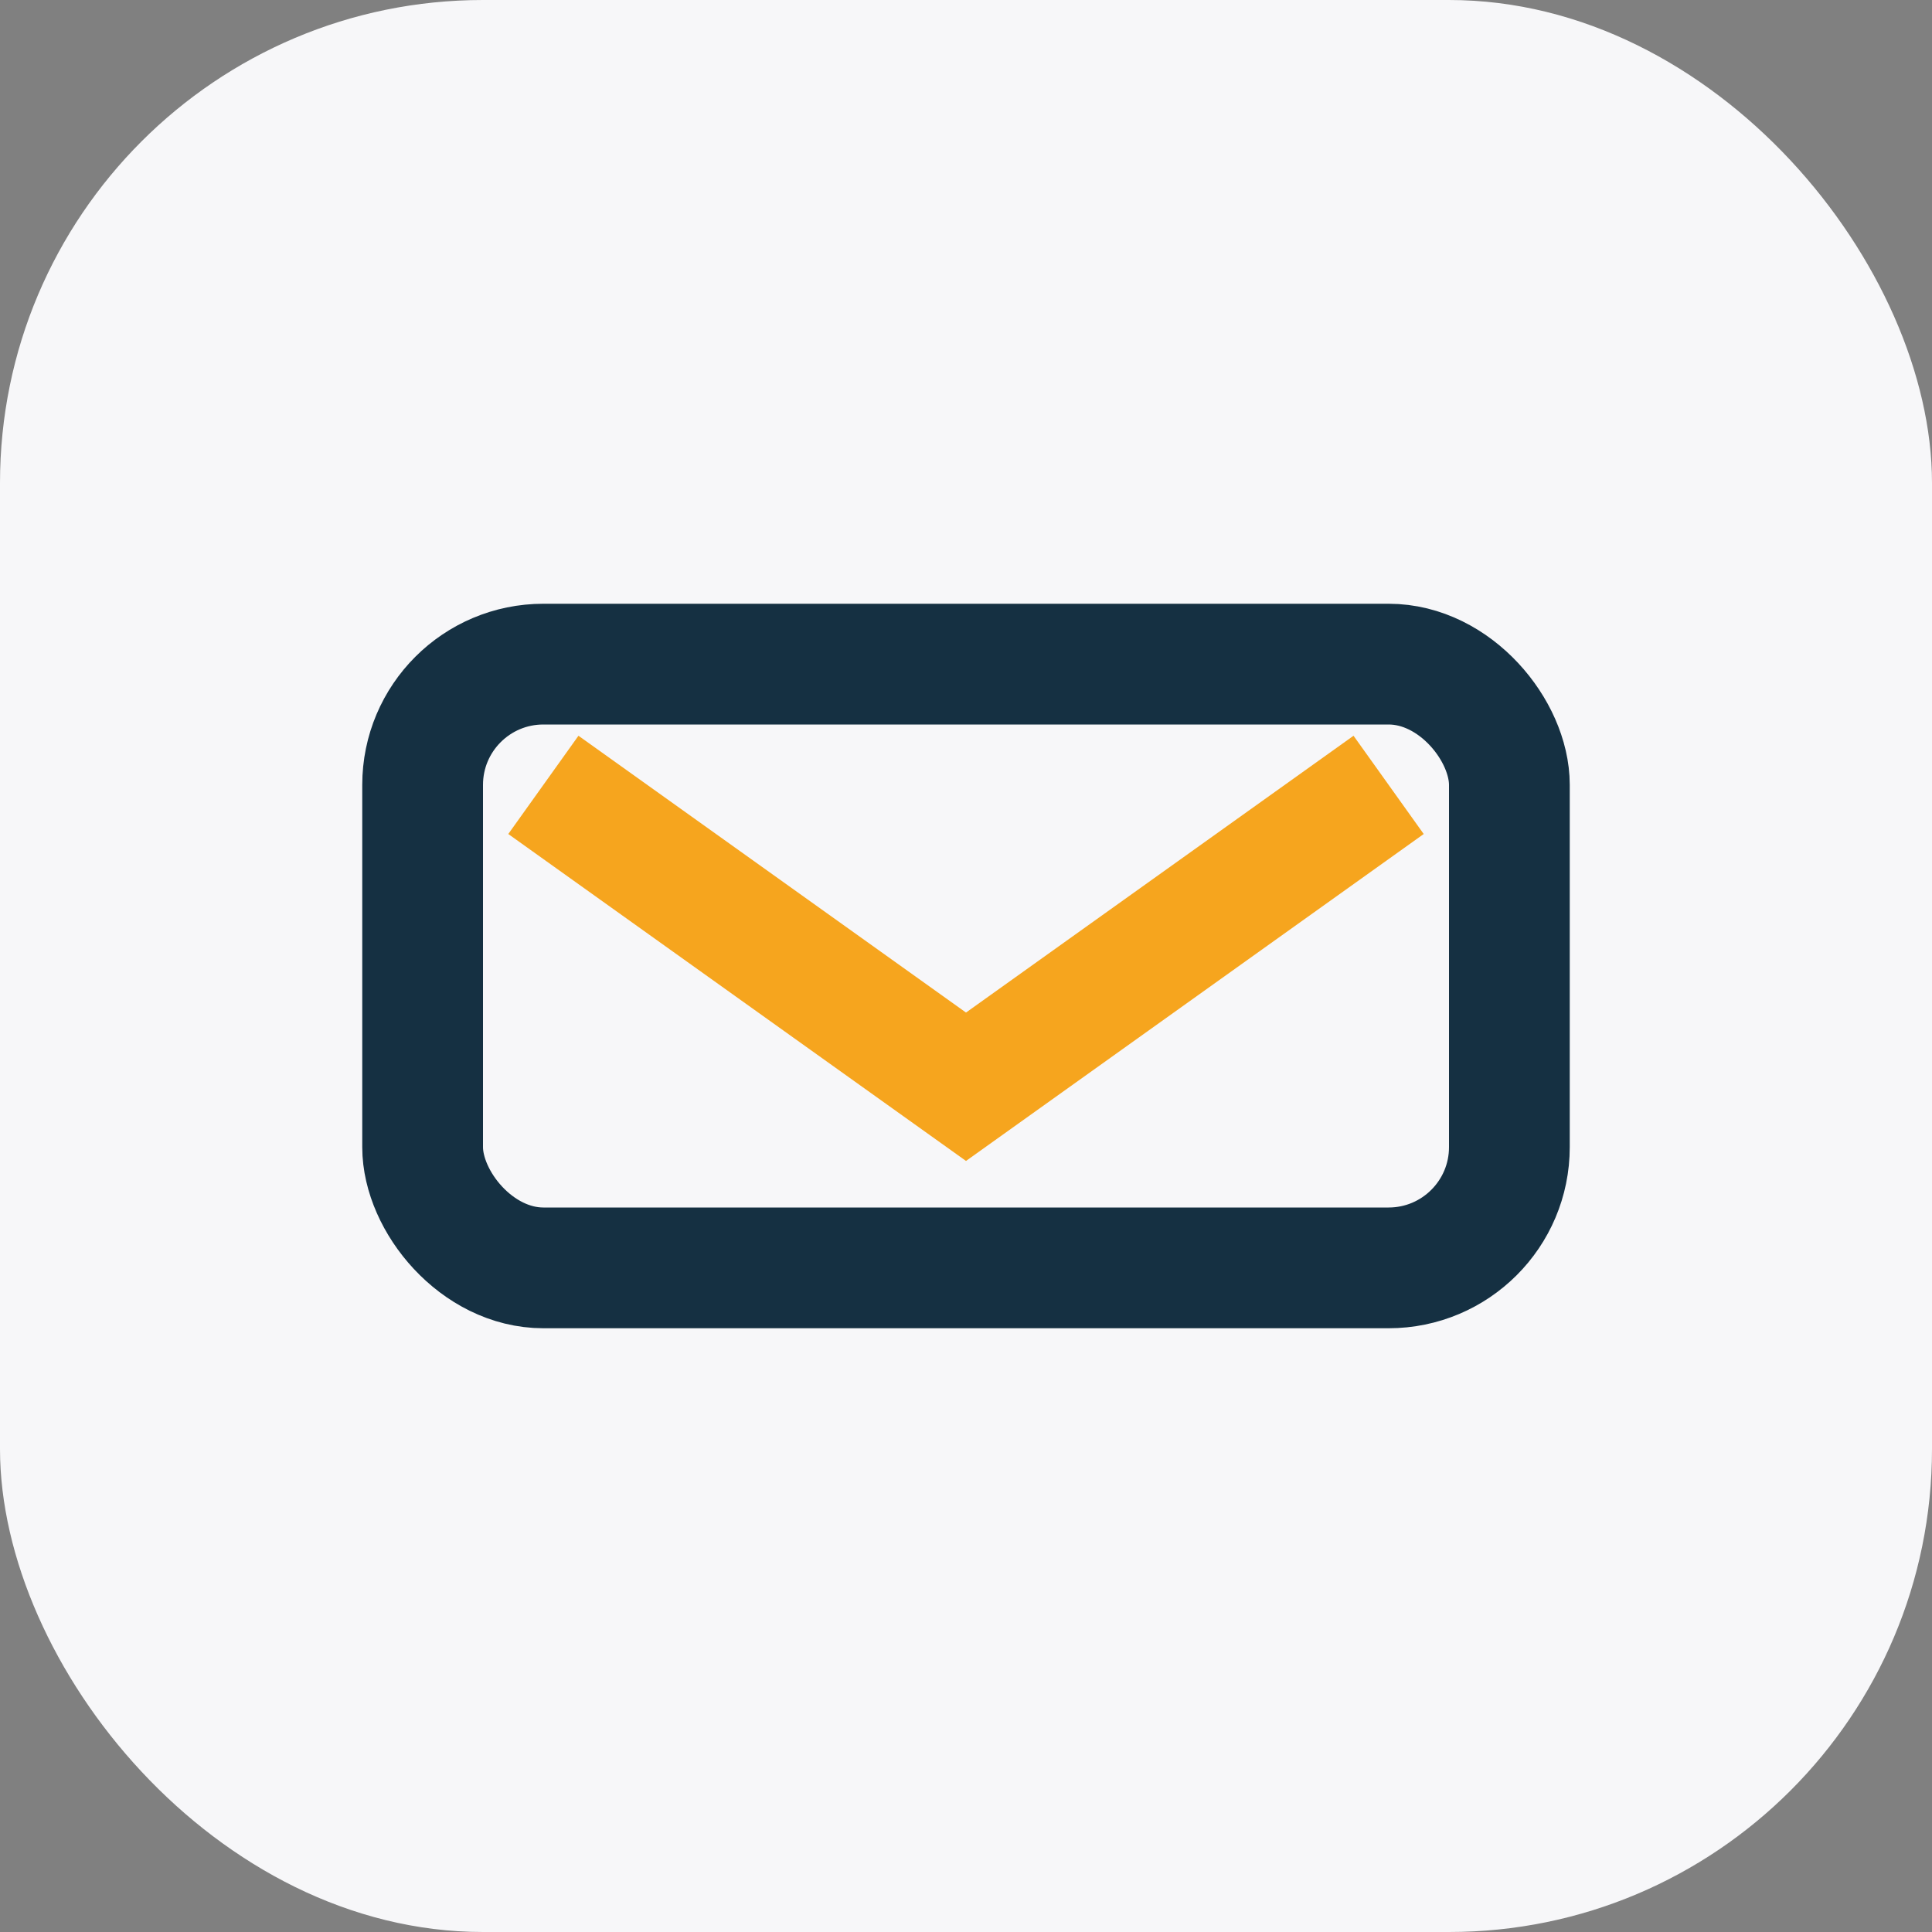 <?xml version="1.0" encoding="UTF-8"?>
<svg xmlns="http://www.w3.org/2000/svg" width="32" height="32" viewBox="0 0 32 32"><rect x="0" y="0" width="32" height="32" fill="#808080" stroke="none"/><rect width="32" height="32" rx="8" fill="#F7F7F9"/><rect x="7" y="11" width="18" height="10" rx="2" fill="none" stroke="#153042" stroke-width="2"/><path d="M9 13l7 5 7-5" stroke="#F6A51E" stroke-width="2" fill="none"/></svg>